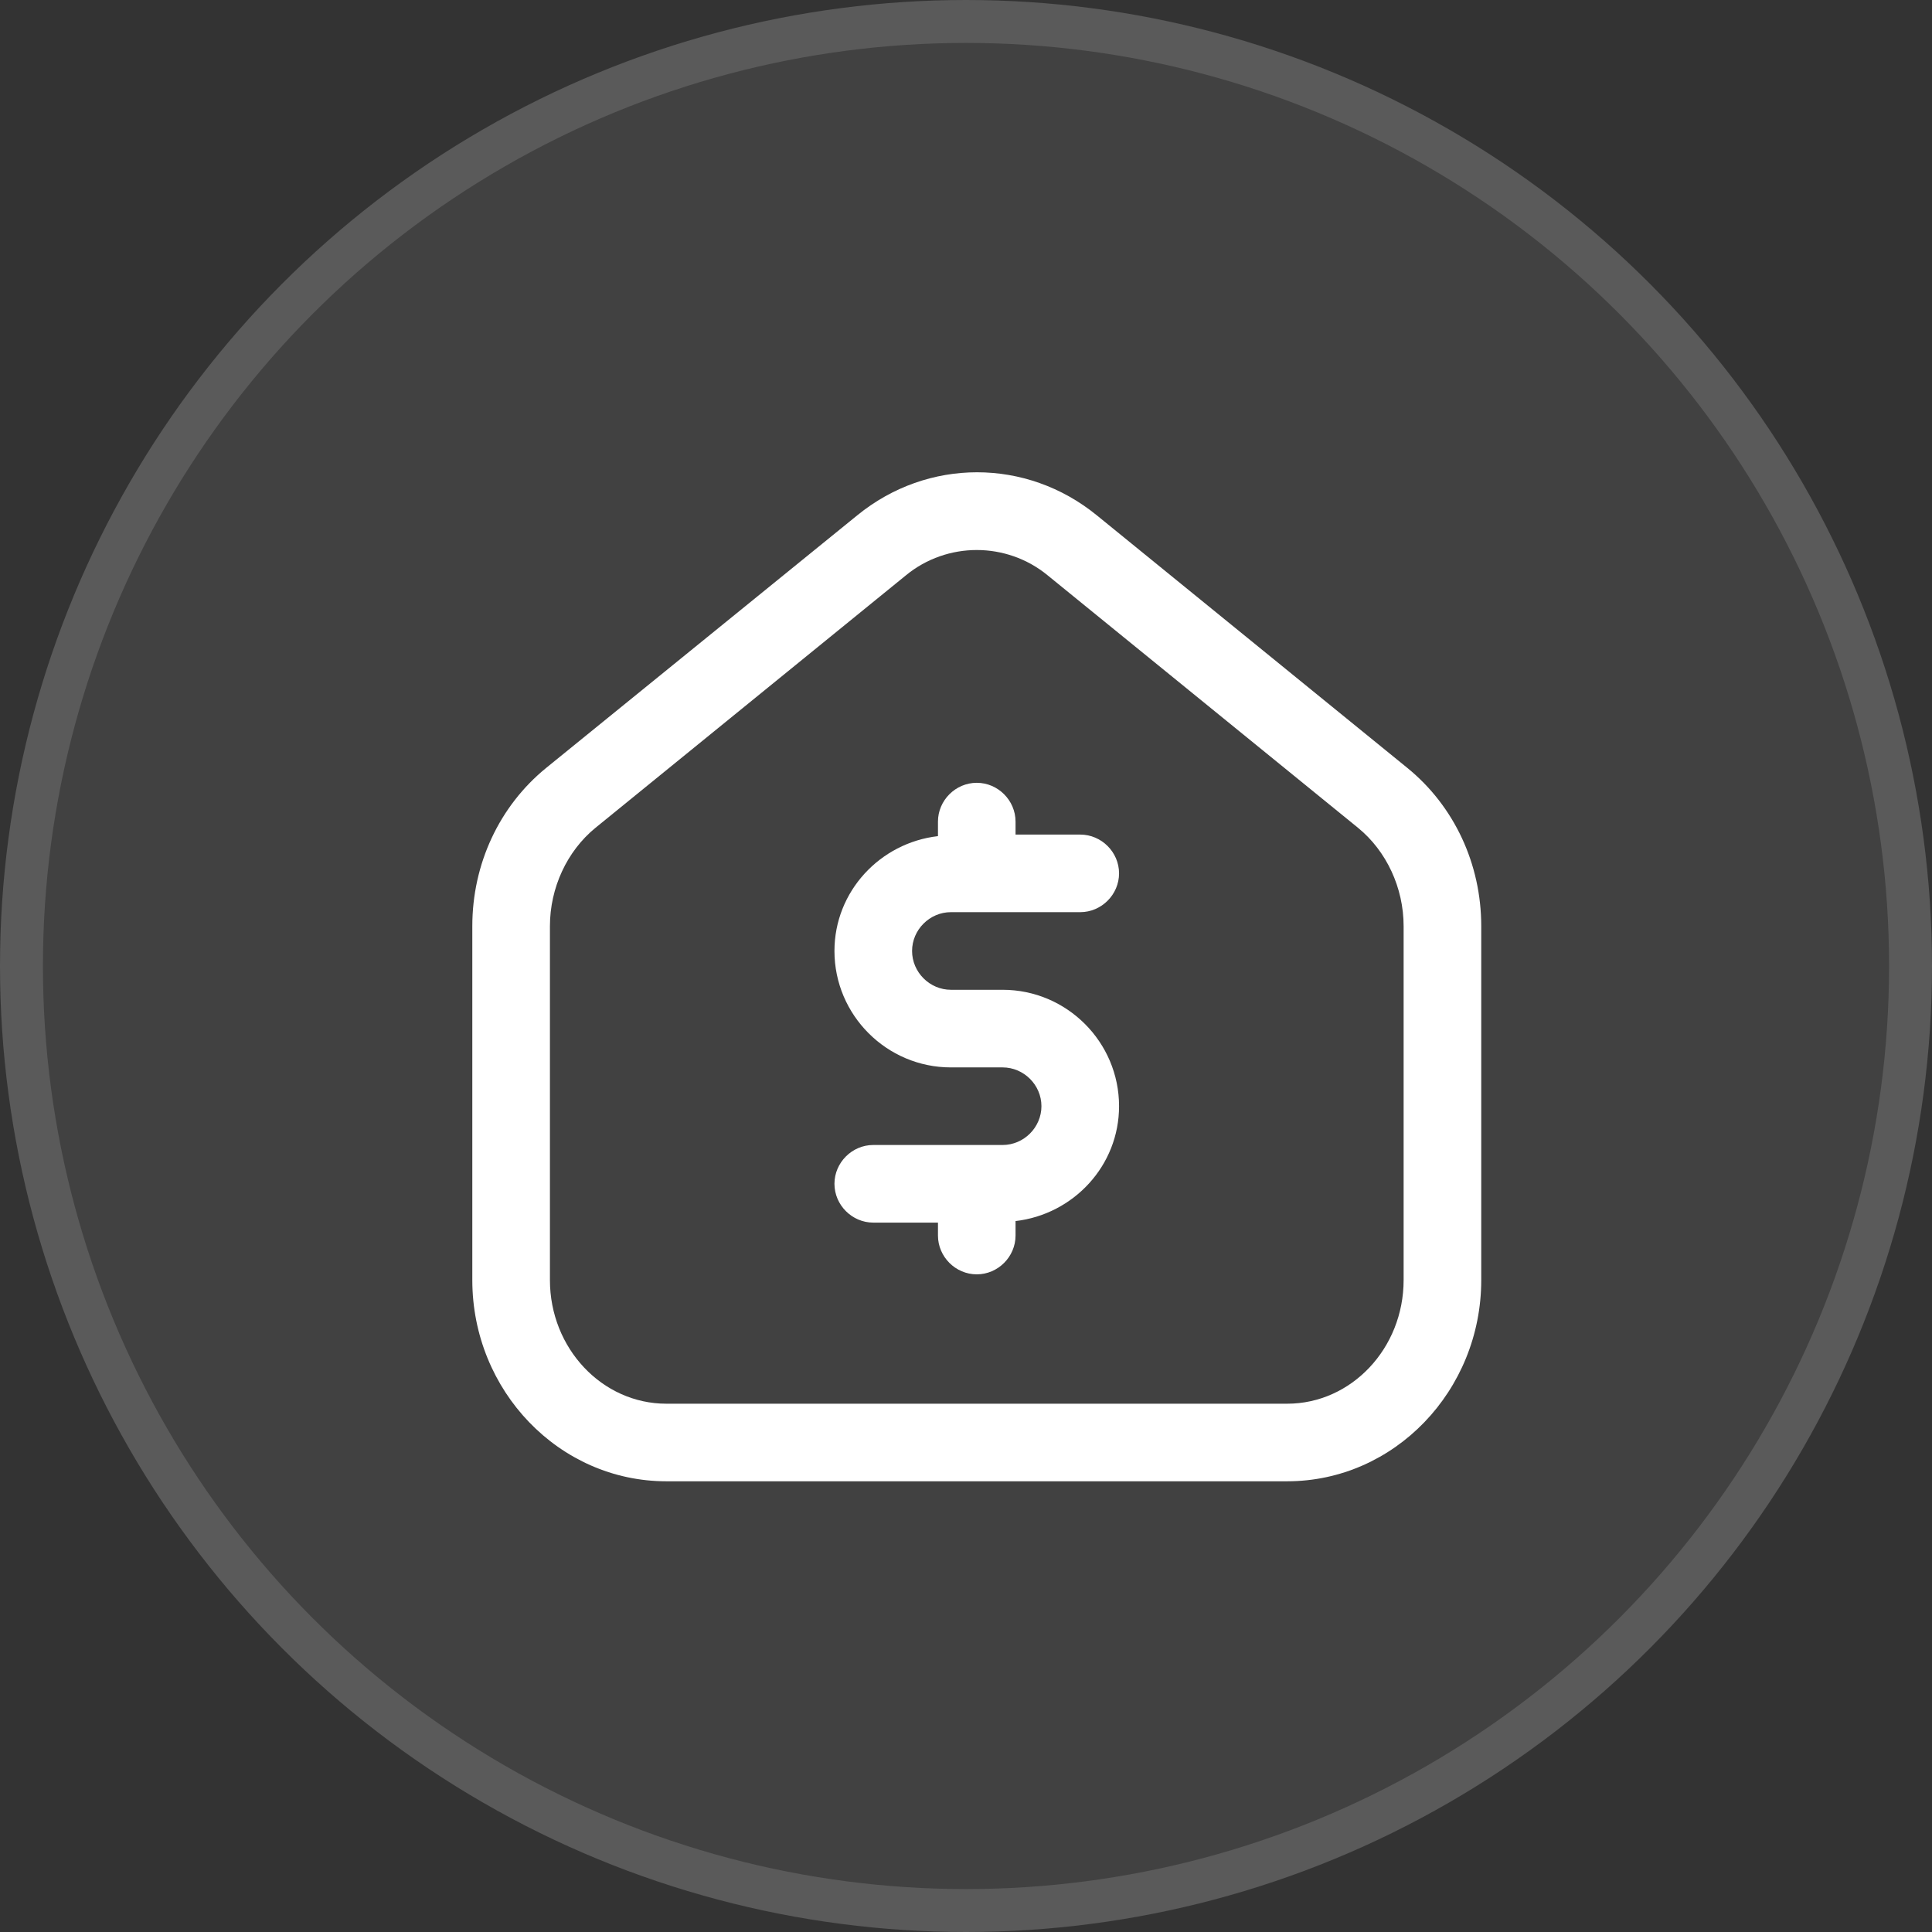 <svg width="45" height="45" viewBox="0 0 45 45" fill="none" xmlns="http://www.w3.org/2000/svg">
<rect x="0" y="0" width="45" height="45" fill="#333333" stroke="none"/>
<circle cx="22.5" cy="22.5" r="22.5" fill="white" fill-opacity="0.07"/>
<circle cx="22.5" cy="22.5" r="22" stroke="white" stroke-opacity="0.13"/>
<path d="M32.777 17.884L25.547 12.003C23.908 10.666 21.606 10.666 19.967 12.003L12.724 17.884C11.628 18.776 11.001 20.126 11.001 21.572V29.815C11.001 32.394 13.025 34.502 15.52 34.502H29.981C32.476 34.502 34.501 32.394 34.501 29.815V21.572C34.501 20.126 33.874 18.776 32.777 17.884ZM32.693 29.815C32.693 31.405 31.476 32.695 29.981 32.695H15.52C14.026 32.695 12.809 31.405 12.809 29.815V21.572C12.809 20.68 13.206 19.824 13.869 19.282L21.1 13.401C21.582 13.004 22.172 12.811 22.751 12.811C23.329 12.811 23.92 13.004 24.402 13.401L31.632 19.282C32.295 19.824 32.693 20.68 32.693 21.572V29.815Z" fill="white"/>
<path d="M22.148 21.246H25.161C25.655 21.246 26.065 20.837 26.065 20.342C26.065 19.848 25.655 19.439 25.161 19.439H23.654V19.137C23.654 18.643 23.245 18.233 22.751 18.233C22.256 18.233 21.847 18.643 21.847 19.137V19.475C20.497 19.631 19.436 20.764 19.436 22.15C19.436 23.644 20.654 24.862 22.148 24.862H23.353C23.847 24.862 24.257 25.271 24.257 25.765C24.257 26.259 23.847 26.669 23.353 26.669H20.34C19.846 26.669 19.436 27.079 19.436 27.573C19.436 28.067 19.846 28.477 20.34 28.477H21.847V28.778C21.847 29.272 22.256 29.682 22.751 29.682C23.245 29.682 23.654 29.272 23.654 28.778V28.441C25.004 28.284 26.065 27.151 26.065 25.765C26.065 24.271 24.847 23.054 23.353 23.054H22.148C21.654 23.054 21.244 22.644 21.244 22.15C21.244 21.656 21.654 21.246 22.148 21.246Z" fill="white"/>
</svg>
